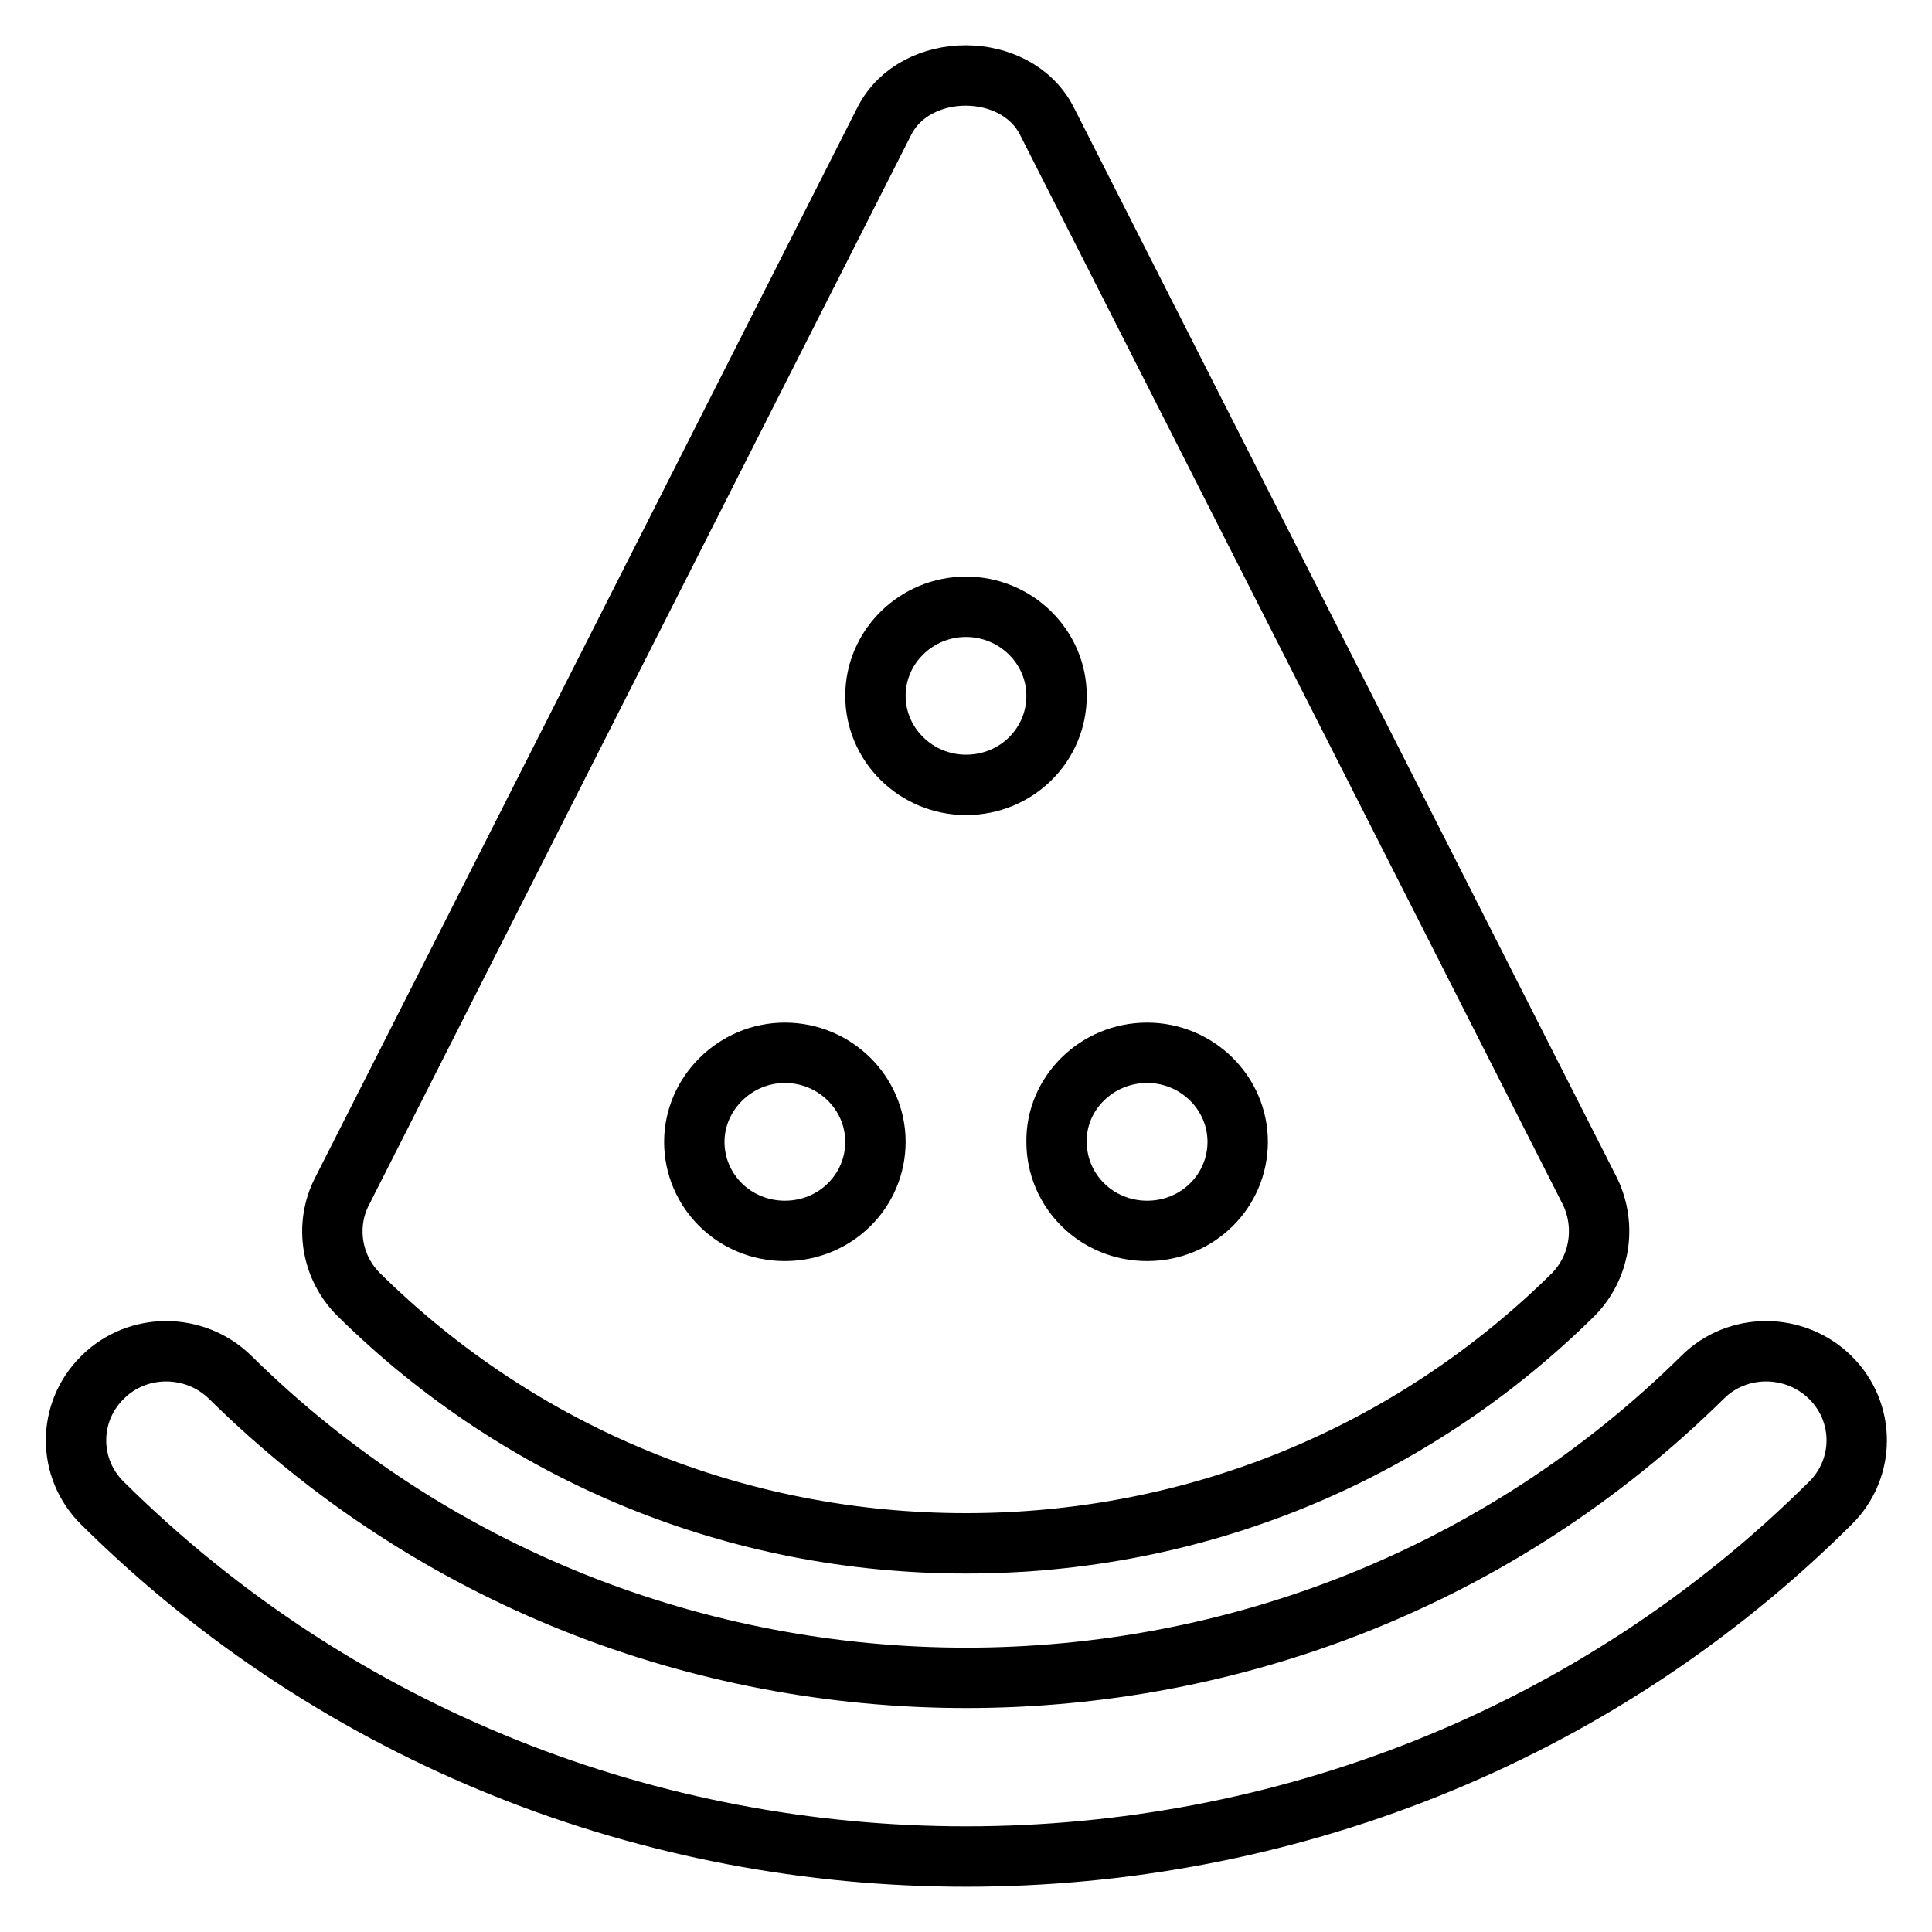 <?xml version="1.0" encoding="utf-8"?>
<!-- Svg Vector Icons : http://www.onlinewebfonts.com/icon -->
<!DOCTYPE svg PUBLIC "-//W3C//DTD SVG 1.1//EN" "http://www.w3.org/Graphics/SVG/1.1/DTD/svg11.dtd">
<svg version="1.1" xmlns="http://www.w3.org/2000/svg" xmlns:xlink="http://www.w3.org/1999/xlink" x="0px" y="0px" viewBox="0 0 256 256" enable-background="new 0 0 256 256" xml:space="preserve">
<g> <path stroke-width="8" fill-opacity="0" stroke="#000000"  d="M242.5,182.5c-4.7-4.6-12.3-4.6-16.9,0c-53.8,53.1-141.3,53.1-195.1,0c-4.7-4.6-12.3-4.6-16.9,0 c-4.7,4.6-4.7,12.1,0,16.7C45.1,230.4,86.5,246,128,246s83-15.5,114.5-46.8C247.2,194.6,247.2,187.1,242.5,182.5L242.5,182.5z  M128,204.5c30.4,0,58.9-11.7,80.4-32.9c3.6-3.6,4.5-9.1,2.3-13.7L138.7,16c-4.1-8-17.4-8-21.5,0L45.3,157.9 c-2.3,4.5-1.4,10.1,2.3,13.7C69.1,192.8,97.6,204.5,128,204.5z M152,139.5c6.6,0,12,5.3,12,11.8c0,6.5-5.3,11.8-12,11.8 s-12-5.3-12-11.8C139.9,144.9,145.3,139.5,152,139.5z M128,80.4c6.6,0,12,5.3,12,11.8s-5.3,11.8-12,11.8c-6.6,0-12-5.3-12-11.8 C116,85.7,121.4,80.4,128,80.4z M104,139.5c6.6,0,12,5.3,12,11.8c0,6.5-5.3,11.8-12,11.8s-12-5.3-12-11.8 C92,144.9,97.4,139.5,104,139.5z"/></g>
</svg>
